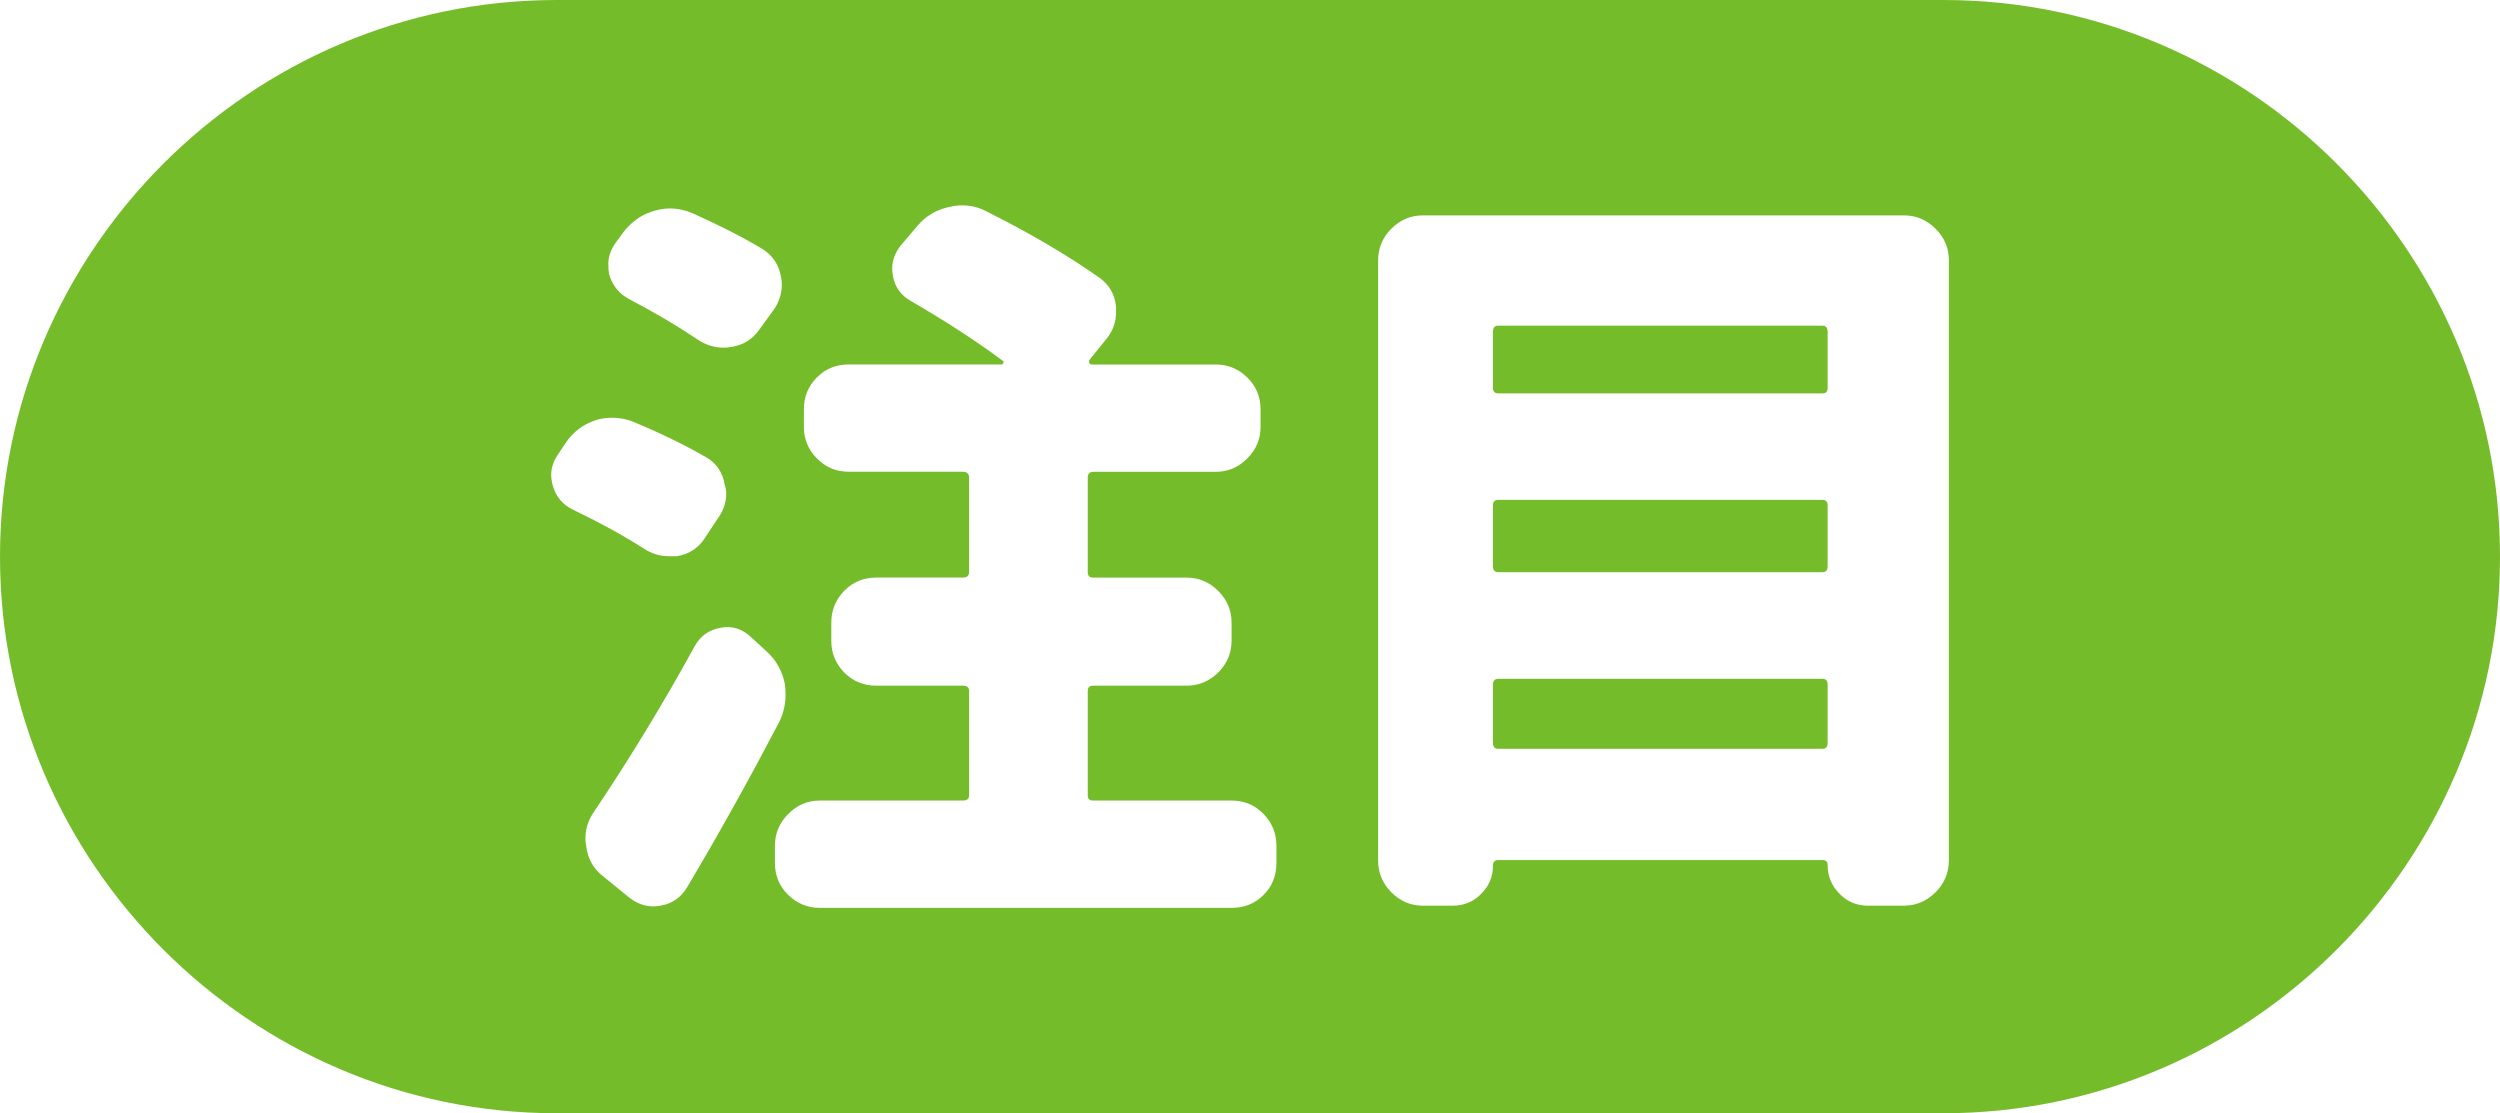 <?xml version="1.0" encoding="utf-8"?>
<!-- Generator: Adobe Illustrator 16.0.3, SVG Export Plug-In . SVG Version: 6.00 Build 0)  -->
<!DOCTYPE svg PUBLIC "-//W3C//DTD SVG 1.1//EN" "http://www.w3.org/Graphics/SVG/1.1/DTD/svg11.dtd">
<svg version="1.1" xmlns="http://www.w3.org/2000/svg" xmlns:xlink="http://www.w3.org/1999/xlink" x="0px" y="0px" width="40px"
	 height="17.813px" viewBox="0 0 40 17.813" enable-background="new 0 0 40 17.813" xml:space="preserve">
<g id="レイヤー_4" display="none">
	<g display="inline">
		<path fill="#FABE00" d="M31.094,0H8.906C4.008,0,0,4.008,0,8.906c0,4.9,4.008,8.906,8.906,8.906h22.188
			c4.9,0,8.906-4.006,8.906-8.906C40,4.008,35.994,0,31.094,0z M35.927,11.527L35.415,12.1c-0.11,0.127-0.248,0.188-0.416,0.188
			h-0.012c-0.16,0-0.298-0.055-0.416-0.164c-0.611-0.615-1.241-1.192-1.891-1.735c-0.034-0.034-0.068-0.03-0.104,0.012
			c-1.034,1.265-2.055,2.237-3.059,2.911c-0.13,0.092-0.275,0.137-0.428,0.137c-0.027,0-0.054-0.004-0.084-0.012
			c-0.18-0.014-0.336-0.084-0.47-0.209l-0.56-0.506L27.5,13.145c-0.111,0.09-0.233,0.135-0.367,0.135
			c-0.019,0-0.043-0.004-0.072-0.012c-0.16-0.012-0.29-0.084-0.397-0.217c-0.603-0.795-1.313-1.586-2.127-2.38
			c-0.042-0.034-0.08-0.034-0.114,0c-1.039,1.065-2.143,1.925-3.319,2.579c-0.118,0.061-0.244,0.09-0.378,0.09
			c-0.041,0-0.084,0-0.134-0.006c-0.181-0.031-0.334-0.111-0.46-0.242l-0.329-0.336l-0.437,0.389
			c-0.111,0.09-0.233,0.135-0.365,0.135c-0.021,0-0.045-0.004-0.073-0.012c-0.16-0.012-0.292-0.084-0.397-0.217
			c-0.605-0.795-1.314-1.586-2.129-2.38c-0.042-0.034-0.08-0.034-0.115,0c-1.037,1.065-2.143,1.925-3.319,2.579
			c-0.118,0.061-0.243,0.09-0.376,0.09c-0.042,0-0.086,0-0.136-0.006c-0.181-0.031-0.334-0.111-0.458-0.242l-0.502-0.512
			c-0.076-0.084-0.115-0.178-0.115-0.281c0-0.027,0.004-0.059,0.012-0.092c0.034-0.143,0.118-0.24,0.25-0.307
			c0.724-0.324,1.425-0.744,2.103-1.253c0.679-0.508,1.245-1.014,1.696-1.521c0.334-0.376,0.634-0.775,0.897-1.195
			c0.266-0.421,0.457-0.802,0.575-1.144c0.008-0.02,0.006-0.039-0.006-0.052c-0.009-0.013-0.024-0.021-0.045-0.021h-3.247
			c-0.187,0-0.426,0.011-0.714,0.03V7.09c0,0.166-0.059,0.309-0.176,0.428c-0.118,0.118-0.261,0.178-0.429,0.178h-0.01
			c-0.208-0.008-0.38-0.01-0.512-0.01h-1.105c-0.05,0-0.073,0.027-0.073,0.083c0.062,2.979,0.094,4.503,0.094,4.572
			c0,0.375-0.109,0.664-0.325,0.867c-0.222,0.211-0.556,0.313-1,0.313c-0.46,0-0.901-0.01-1.327-0.029
			c-0.174-0.008-0.323-0.072-0.449-0.193c-0.125-0.123-0.197-0.273-0.218-0.457l-0.033-0.445c-0.013-0.154,0.035-0.287,0.147-0.398
			c0.098-0.1,0.212-0.145,0.344-0.145c0.021,0,0.042,0.004,0.063,0.008c0.3,0.029,0.554,0.041,0.762,0.041
			c0.237,0,0.355-0.148,0.355-0.445c0-0.934-0.004-1.689-0.011-2.266c0-0.016-0.004-0.023-0.015-0.027
			c-0.01-0.004-0.02-0.002-0.027,0.006c-0.431,0.529-0.968,1.065-1.612,1.611c-0.644,0.547-1.31,1.022-2,1.428
			c-0.118,0.068-0.238,0.104-0.365,0.104c-0.042,0-0.087-0.004-0.135-0.012c-0.174-0.035-0.321-0.119-0.439-0.248l-0.374-0.43
			c-0.077-0.09-0.115-0.193-0.115-0.305c0-0.027,0.002-0.057,0.01-0.092c0.028-0.152,0.11-0.268,0.25-0.336
			c0.85-0.443,1.621-0.947,2.318-1.502C7.189,8.83,7.74,8.284,8.143,7.747c0.007-0.013,0.007-0.027,0-0.042
			c-0.008-0.013-0.017-0.02-0.031-0.02H5.637c-0.201,0-0.445,0.006-0.729,0.02c-0.008,0-0.015,0-0.021,0
			c-0.153,0-0.289-0.055-0.407-0.166C4.361,7.42,4.302,7.277,4.302,7.111v-0.48c0-0.159,0.059-0.295,0.178-0.408
			c0.111-0.097,0.239-0.145,0.386-0.145c0.013,0,0.027,0,0.042,0c0.263,0.021,0.491,0.031,0.678,0.031h3.256
			c0.055,0,0.084-0.027,0.084-0.083l-0.03-0.543C8.879,5.261,8.866,5.066,8.853,4.898C8.845,4.877,8.841,4.856,8.841,4.835
			c0-0.132,0.05-0.254,0.147-0.365c0.104-0.118,0.24-0.178,0.407-0.178H9.99c0.159,0,0.295,0.06,0.407,0.178
			c0.098,0.111,0.146,0.245,0.146,0.397l-0.01,0.428c0,0.063,0.004,0.125,0.01,0.187l0.011,0.543c0,0.057,0.023,0.083,0.073,0.083
			h1.054c0.157,0,0.347-0.009,0.567-0.028V5.576c0-0.159,0.063-0.294,0.187-0.407c0.113-0.103,0.241-0.156,0.387-0.156
			c0.014,0,0.027,0,0.041,0c0.3,0.021,0.55,0.032,0.752,0.032h3.569c0.229,0,0.457-0.015,0.678-0.042
			c0.092-0.007,0.175-0.011,0.252-0.011c0.333,0,0.619,0.088,0.855,0.262l0.063,0.051c0.138,0.098,0.226,0.233,0.26,0.408
			c0.008,0.048,0.012,0.098,0.012,0.146c0,0.119-0.033,0.229-0.095,0.334c-0.048,0.097-0.09,0.181-0.125,0.25
			c-0.439,0.995-0.96,1.917-1.566,2.766C17.49,9.25,17.498,9.288,17.54,9.325c0.813,0.708,1.629,1.526,2.442,2.453
			c0.004,0.002,0.005,0.008,0.008,0.012c0.648-0.311,1.279-0.682,1.89-1.142c0.679-0.508,1.243-1.014,1.694-1.521
			c0.336-0.376,0.634-0.775,0.898-1.195c0.266-0.421,0.457-0.802,0.575-1.144c0.008-0.02,0.006-0.039-0.006-0.052
			c-0.011-0.013-0.024-0.021-0.048-0.021h-3.246c-0.194,0-0.442,0.012-0.752,0.033c-0.02,0-0.038,0-0.05,0
			c-0.146,0-0.271-0.05-0.378-0.147c-0.125-0.111-0.188-0.25-0.188-0.418V5.576c0-0.159,0.063-0.294,0.188-0.407
			c0.114-0.103,0.24-0.156,0.389-0.156c0.012,0,0.027,0,0.039,0c0.302,0.021,0.55,0.032,0.752,0.032h3.571
			c0.229,0,0.454-0.015,0.677-0.042c0.091-0.007,0.175-0.011,0.251-0.011c0.335,0,0.619,0.088,0.855,0.262l0.065,0.051
			c0.137,0.098,0.225,0.233,0.26,0.408c0.007,0.048,0.011,0.098,0.011,0.146c0,0.119-0.034,0.229-0.095,0.334
			c-0.05,0.097-0.092,0.181-0.127,0.25c-0.438,0.995-0.958,1.917-1.565,2.766c-0.026,0.041-0.019,0.079,0.023,0.116
			c0.813,0.708,1.627,1.526,2.44,2.453c0.021,0.02,0.029,0.043,0.043,0.068c1.055-0.627,2.057-1.49,2.998-2.605
			c0.031-0.034,0.023-0.07-0.019-0.105c-0.795-0.605-1.513-1.109-2.162-1.512c-0.137-0.084-0.221-0.203-0.248-0.355
			c0-0.035,0-0.071,0-0.105c0-0.118,0.038-0.225,0.115-0.322l0.354-0.407c0.111-0.134,0.252-0.216,0.428-0.252
			c0.042-0.006,0.082-0.01,0.122-0.01c0.134,0,0.256,0.038,0.367,0.114c0.576,0.355,1.279,0.825,2.108,1.41
			c0.042,0.028,0.076,0.021,0.103-0.021c0.523-0.8,0.913-1.57,1.171-2.307c0.04-0.153,0.078-0.288,0.116-0.407
			c0.046-0.16,0.142-0.279,0.279-0.355c0.084-0.042,0.168-0.063,0.252-0.063c0.061,0,0.126,0.011,0.187,0.032l0.855,0.323
			c0.153,0.056,0.26,0.161,0.313,0.313c0.028,0.063,0.042,0.126,0.042,0.189c0,0.09-0.019,0.174-0.061,0.25
			c-0.077,0.145-0.142,0.277-0.188,0.396c-0.42,0.934-0.925,1.837-1.517,2.714C33.75,8.809,33.758,8.847,33.8,8.875
			c0.688,0.556,1.379,1.146,2.077,1.772c0.138,0.125,0.206,0.28,0.206,0.464C36.083,11.27,36.034,11.408,35.927,11.527z"/>
		<path fill="#FABE00" d="M12.714,6.223c-0.105-0.097-0.229-0.145-0.376-0.145c-0.014,0-0.031,0-0.052,0
			c-0.013,0.001-0.025,0.002-0.038,0.003v0.101c0,0.167,0.063,0.307,0.187,0.418c0.105,0.097,0.231,0.147,0.376,0.147
			c0.013,0,0.03,0,0.051,0c0.016-0.001,0.025-0.001,0.038-0.002V6.621C12.901,6.46,12.84,6.328,12.714,6.223z"/>
		<path fill="#FABE00" d="M20.127,12.227c0.008-0.016,0.012-0.031,0.012-0.055c0-0.139-0.051-0.268-0.148-0.383
			c-0.073,0.035-0.142,0.08-0.215,0.111c-0.132,0.066-0.215,0.164-0.251,0.307c-0.005,0.033-0.009,0.064-0.009,0.092
			c0,0.104,0.038,0.197,0.114,0.281l0.173,0.176l0.117-0.102C20.051,12.543,20.121,12.4,20.127,12.227z"/>
		<path fill="#FABE00" d="M28.262,12.227c0.006-0.016,0.01-0.031,0.01-0.055c0-0.119-0.045-0.227-0.113-0.326
			c-0.057,0.035-0.115,0.076-0.171,0.109c-0.127,0.076-0.199,0.186-0.222,0.332c-0.008,0.023-0.012,0.041-0.012,0.064
			c0,0.119,0.05,0.217,0.148,0.303l0.075,0.066l0.076-0.066C28.184,12.543,28.256,12.4,28.262,12.227z"/>
	</g>
</g>
<g id="レイヤー_2" display="none">
	<path display="inline" fill="#E94B41" d="M40,8.906c0,4.9-4.006,8.906-8.906,8.906H8.906C4.008,17.813,0,13.807,0,8.906l0,0
		C0,4.008,4.008,0,8.906,0h22.188C35.994,0,40,4.008,40,8.906L40,8.906z"/>
	<g display="inline">
		<path fill="#FFFFFF" d="M6.901,13.545c-0.195,0-0.363-0.07-0.505-0.211c-0.141-0.145-0.213-0.311-0.213-0.506V4.986
			c0-0.195,0.072-0.365,0.213-0.505c0.142-0.143,0.311-0.213,0.505-0.213H7.73c0.226,0,0.435,0.057,0.621,0.17
			C8.538,4.551,8.683,4.705,8.79,4.9l1.973,3.812l0.901,2.021c0.007,0.027,0.022,0.035,0.042,0.035s0.026-0.008,0.019-0.035
			c-0.195-1.55-0.292-2.682-0.292-3.397V4.986c0-0.195,0.071-0.365,0.213-0.505c0.14-0.143,0.311-0.213,0.505-0.213h0.682
			c0.201,0,0.373,0.071,0.512,0.213c0.138,0.14,0.206,0.31,0.206,0.505v7.842c0,0.195-0.068,0.361-0.206,0.506
			c-0.139,0.141-0.311,0.211-0.512,0.211h-0.829c-0.22,0-0.424-0.055-0.614-0.168c-0.192-0.115-0.335-0.271-0.433-0.475L8.984,9.065
			l-0.89-1.998C8.087,7.042,8.073,7.031,8.053,7.031c-0.02,0-0.031,0.011-0.031,0.036c0.009,0.13,0.043,0.462,0.104,0.999
			C8.188,8.603,8.23,9.053,8.26,9.418c0.028,0.365,0.043,0.715,0.043,1.047v2.363c0,0.195-0.07,0.361-0.208,0.506
			c-0.139,0.141-0.309,0.211-0.51,0.211H6.901z"/>
		<path fill="#FFFFFF" d="M16.363,13.545c-0.195,0-0.363-0.07-0.505-0.211c-0.143-0.145-0.213-0.311-0.213-0.506V4.986
			c0-0.195,0.07-0.365,0.213-0.505C16,4.338,16.168,4.268,16.363,4.268h4.443c0.203,0,0.375,0.071,0.512,0.213
			c0.139,0.14,0.209,0.31,0.209,0.505V5.4c0,0.195-0.07,0.363-0.209,0.505c-0.137,0.141-0.309,0.213-0.512,0.213h-2.835
			c-0.066,0-0.098,0.028-0.098,0.084v1.547c0,0.056,0.032,0.086,0.098,0.086h2.287c0.204,0,0.376,0.071,0.511,0.213
			c0.141,0.142,0.209,0.311,0.209,0.505v0.439c0,0.195-0.068,0.363-0.209,0.505c-0.135,0.142-0.307,0.213-0.511,0.213h-2.287
			c-0.066,0-0.098,0.028-0.098,0.085v1.789c0,0.059,0.032,0.086,0.098,0.086h2.982c0.195,0,0.363,0.07,0.508,0.215
			c0.141,0.141,0.211,0.311,0.211,0.506v0.438c0,0.195-0.07,0.361-0.211,0.506c-0.145,0.141-0.313,0.211-0.508,0.211H16.363z"/>
		<path fill="#FFFFFF" d="M25.051,13.545c-0.213,0-0.395-0.066-0.555-0.201c-0.158-0.133-0.26-0.303-0.301-0.506L22.76,4.973
			c-0.01-0.041-0.01-0.08-0.01-0.121c0-0.131,0.047-0.252,0.146-0.367c0.111-0.145,0.262-0.218,0.447-0.218h0.852
			c0.205,0,0.385,0.066,0.539,0.2c0.154,0.134,0.244,0.308,0.281,0.519L25.5,8.492l0.367,2.924c0.008,0.014,0.018,0.023,0.037,0.023
			c0.012,0,0.021-0.01,0.021-0.023c0.162-0.928,0.344-1.9,0.549-2.924l0.793-3.519c0.039-0.202,0.143-0.372,0.309-0.505
			c0.168-0.133,0.355-0.2,0.564-0.2h0.43c0.209,0,0.398,0.064,0.564,0.195c0.168,0.129,0.27,0.299,0.311,0.51l0.816,3.519
			c0.072,0.358,0.17,0.872,0.287,1.541c0.117,0.67,0.201,1.126,0.248,1.37c0,0.023,0.01,0.037,0.033,0.037
			c0.018,0,0.029-0.014,0.029-0.037c0.049-0.371,0.111-0.895,0.193-1.565c0.082-0.668,0.135-1.117,0.16-1.345l0.498-3.506
			c0.023-0.211,0.115-0.385,0.273-0.519c0.158-0.133,0.338-0.2,0.541-0.2h0.684c0.186,0,0.34,0.073,0.463,0.218
			c0.096,0.114,0.145,0.24,0.145,0.378c0,0.031-0.004,0.068-0.012,0.109l-1.365,7.865c-0.031,0.203-0.125,0.373-0.283,0.506
			c-0.158,0.135-0.344,0.201-0.555,0.201h-1.363c-0.213,0-0.398-0.066-0.563-0.201c-0.162-0.133-0.262-0.303-0.303-0.506
			L28.68,9.502c-0.148-0.705-0.266-1.411-0.354-2.118c-0.01-0.025-0.023-0.036-0.043-0.036c-0.021,0-0.029,0.011-0.029,0.036
			c-0.182,1.096-0.303,1.803-0.367,2.118l-0.656,3.336c-0.049,0.203-0.152,0.373-0.311,0.506c-0.158,0.135-0.342,0.201-0.555,0.201
			H25.051z"/>
	</g>
</g>
<g id="レイヤー_3">
	<g>
		<path fill="#75BC2A" d="M23.97,10.861c-0.053,0-0.083,0.031-0.083,0.096v0.928c0,0.064,0.03,0.096,0.083,0.096h5.19
			c0.056,0,0.082-0.031,0.082-0.096v-0.928c0-0.064-0.026-0.096-0.082-0.096H23.97z"/>
		<path fill="#75BC2A" d="M23.97,7.998c-0.053,0-0.083,0.03-0.083,0.086v0.974c0,0.066,0.03,0.097,0.083,0.097h5.19
			c0.056,0,0.082-0.031,0.082-0.097V8.084c0-0.056-0.026-0.086-0.082-0.086H23.97z"/>
		<path fill="#75BC2A" d="M23.97,5.21c-0.053,0-0.083,0.033-0.083,0.097v0.901c0,0.056,0.03,0.086,0.083,0.086h5.19
			c0.056,0,0.082-0.03,0.082-0.086V5.308c0-0.064-0.026-0.097-0.082-0.097H23.97z"/>
		<path fill="#75BC2A" d="M31.094,0H8.906C4.008,0,0,4.008,0,8.906c0,4.9,4.008,8.906,8.906,8.906h22.188
			c4.9,0,8.906-4.006,8.906-8.906C40,4.008,35.994,0,31.094,0z M9.842,3.896l0.134-0.183c0.131-0.17,0.296-0.286,0.5-0.342
			c0.08-0.022,0.161-0.036,0.242-0.036c0.123,0,0.24,0.025,0.354,0.073c0.422,0.188,0.795,0.377,1.121,0.572
			c0.17,0.106,0.271,0.256,0.303,0.451c0.009,0.041,0.013,0.081,0.013,0.122c0,0.154-0.049,0.297-0.146,0.426l-0.22,0.304
			c-0.114,0.155-0.263,0.244-0.451,0.269c-0.041,0.006-0.077,0.011-0.109,0.011c-0.154,0-0.297-0.045-0.426-0.134
			c-0.326-0.219-0.691-0.434-1.096-0.646C9.899,4.696,9.795,4.561,9.745,4.383C9.736,4.334,9.733,4.281,9.733,4.225
			C9.733,4.111,9.77,4,9.842,3.896z M8.844,7.767c-0.016-0.056-0.025-0.114-0.025-0.17c0-0.114,0.038-0.224,0.111-0.329l0.122-0.183
			c0.121-0.179,0.283-0.299,0.487-0.365c0.08-0.025,0.165-0.036,0.256-0.036c0.113,0,0.222,0.02,0.328,0.061
			c0.43,0.178,0.815,0.365,1.156,0.56c0.178,0.097,0.284,0.247,0.316,0.451c0.016,0.047,0.025,0.097,0.025,0.145
			c0,0.138-0.045,0.269-0.133,0.39l-0.208,0.316c-0.105,0.163-0.255,0.261-0.45,0.292c-0.041,0-0.086,0-0.135,0
			c-0.138,0-0.268-0.041-0.39-0.12C9.971,8.566,9.595,8.36,9.172,8.157C9.002,8.076,8.894,7.946,8.844,7.767z M10.574,14.49
			c-0.041,0.008-0.082,0.012-0.122,0.012c-0.139,0-0.268-0.049-0.39-0.146l-0.403-0.328c-0.162-0.123-0.255-0.285-0.279-0.488
			c-0.009-0.041-0.013-0.082-0.013-0.121c0-0.156,0.044-0.297,0.135-0.428c0.567-0.844,1.108-1.73,1.62-2.664
			c0.088-0.154,0.222-0.249,0.401-0.281c0.041-0.008,0.077-0.013,0.109-0.013c0.138,0,0.26,0.05,0.367,0.145l0.267,0.245
			c0.154,0.14,0.251,0.312,0.292,0.525c0.008,0.055,0.011,0.114,0.011,0.168c0,0.148-0.032,0.289-0.097,0.428
			c-0.47,0.898-0.961,1.783-1.473,2.643C10.902,14.355,10.76,14.457,10.574,14.49z M20.423,13.809c0,0.201-0.068,0.373-0.206,0.51
			c-0.139,0.139-0.309,0.207-0.512,0.207h-6.588c-0.195,0-0.363-0.068-0.505-0.207c-0.142-0.137-0.213-0.309-0.213-0.51v-0.279
			c0-0.195,0.071-0.365,0.213-0.506c0.142-0.145,0.31-0.215,0.505-0.215h2.29c0.065,0,0.098-0.027,0.098-0.086v-1.666
			c0-0.059-0.032-0.086-0.098-0.086h-1.388c-0.202,0-0.374-0.072-0.512-0.211c-0.138-0.145-0.206-0.311-0.206-0.505V9.959
			c0-0.194,0.068-0.362,0.206-0.505c0.138-0.142,0.31-0.213,0.512-0.213h1.388c0.065,0,0.098-0.029,0.098-0.086V7.646
			c0-0.065-0.032-0.098-0.098-0.098h-1.825c-0.204,0-0.374-0.072-0.512-0.214c-0.139-0.14-0.208-0.31-0.208-0.505V6.551
			c0-0.204,0.07-0.374,0.208-0.512c0.138-0.139,0.308-0.208,0.512-0.208h2.446c0.009,0,0.018-0.007,0.025-0.023
			c0.009-0.017,0.004-0.03-0.011-0.037c-0.415-0.31-0.901-0.625-1.461-0.951c-0.163-0.089-0.261-0.223-0.293-0.401
			c-0.008-0.042-0.013-0.082-0.013-0.123c0-0.129,0.045-0.251,0.134-0.365l0.27-0.317c0.137-0.163,0.312-0.265,0.523-0.305
			c0.063-0.017,0.129-0.023,0.195-0.023c0.138,0,0.268,0.032,0.39,0.098c0.697,0.349,1.297,0.702,1.803,1.059
			c0.161,0.115,0.251,0.273,0.267,0.475c0,0.025,0,0.05,0,0.073c0,0.172-0.057,0.322-0.17,0.451l-0.256,0.317
			c-0.009,0.016-0.009,0.033,0,0.05c0.007,0.016,0.02,0.023,0.036,0.023h1.984c0.195,0,0.364,0.069,0.505,0.208
			c0.142,0.138,0.213,0.308,0.213,0.512V6.83c0,0.195-0.071,0.365-0.213,0.505c-0.141,0.143-0.31,0.214-0.505,0.214H17.49
			c-0.059,0-0.086,0.032-0.086,0.098v1.509c0,0.057,0.027,0.086,0.086,0.086h1.497c0.195,0,0.362,0.071,0.505,0.213
			c0.142,0.143,0.213,0.311,0.213,0.505v0.295c0,0.194-0.071,0.36-0.213,0.505c-0.143,0.139-0.311,0.211-0.505,0.211H17.49
			c-0.059,0-0.086,0.027-0.086,0.086v1.666c0,0.059,0.027,0.086,0.086,0.086h2.215c0.203,0,0.373,0.07,0.512,0.215
			c0.138,0.141,0.206,0.311,0.206,0.506V13.809z M31.181,13.77c0,0.195-0.07,0.365-0.214,0.508
			c-0.142,0.141-0.312,0.213-0.506,0.213H29.89c-0.18,0-0.332-0.063-0.456-0.189c-0.126-0.127-0.191-0.277-0.191-0.455
			c0-0.059-0.026-0.086-0.082-0.086h-5.19c-0.053,0-0.083,0.027-0.083,0.086c0,0.178-0.063,0.328-0.189,0.455
			c-0.124,0.127-0.279,0.189-0.457,0.189h-0.476c-0.194,0-0.362-0.072-0.504-0.213c-0.141-0.143-0.212-0.313-0.212-0.508V4.164
			c0-0.194,0.071-0.365,0.212-0.505c0.142-0.142,0.31-0.213,0.504-0.213h7.696c0.194,0,0.364,0.071,0.506,0.213
			c0.144,0.14,0.214,0.311,0.214,0.505V13.77z"/>
	</g>
</g>
</svg>
